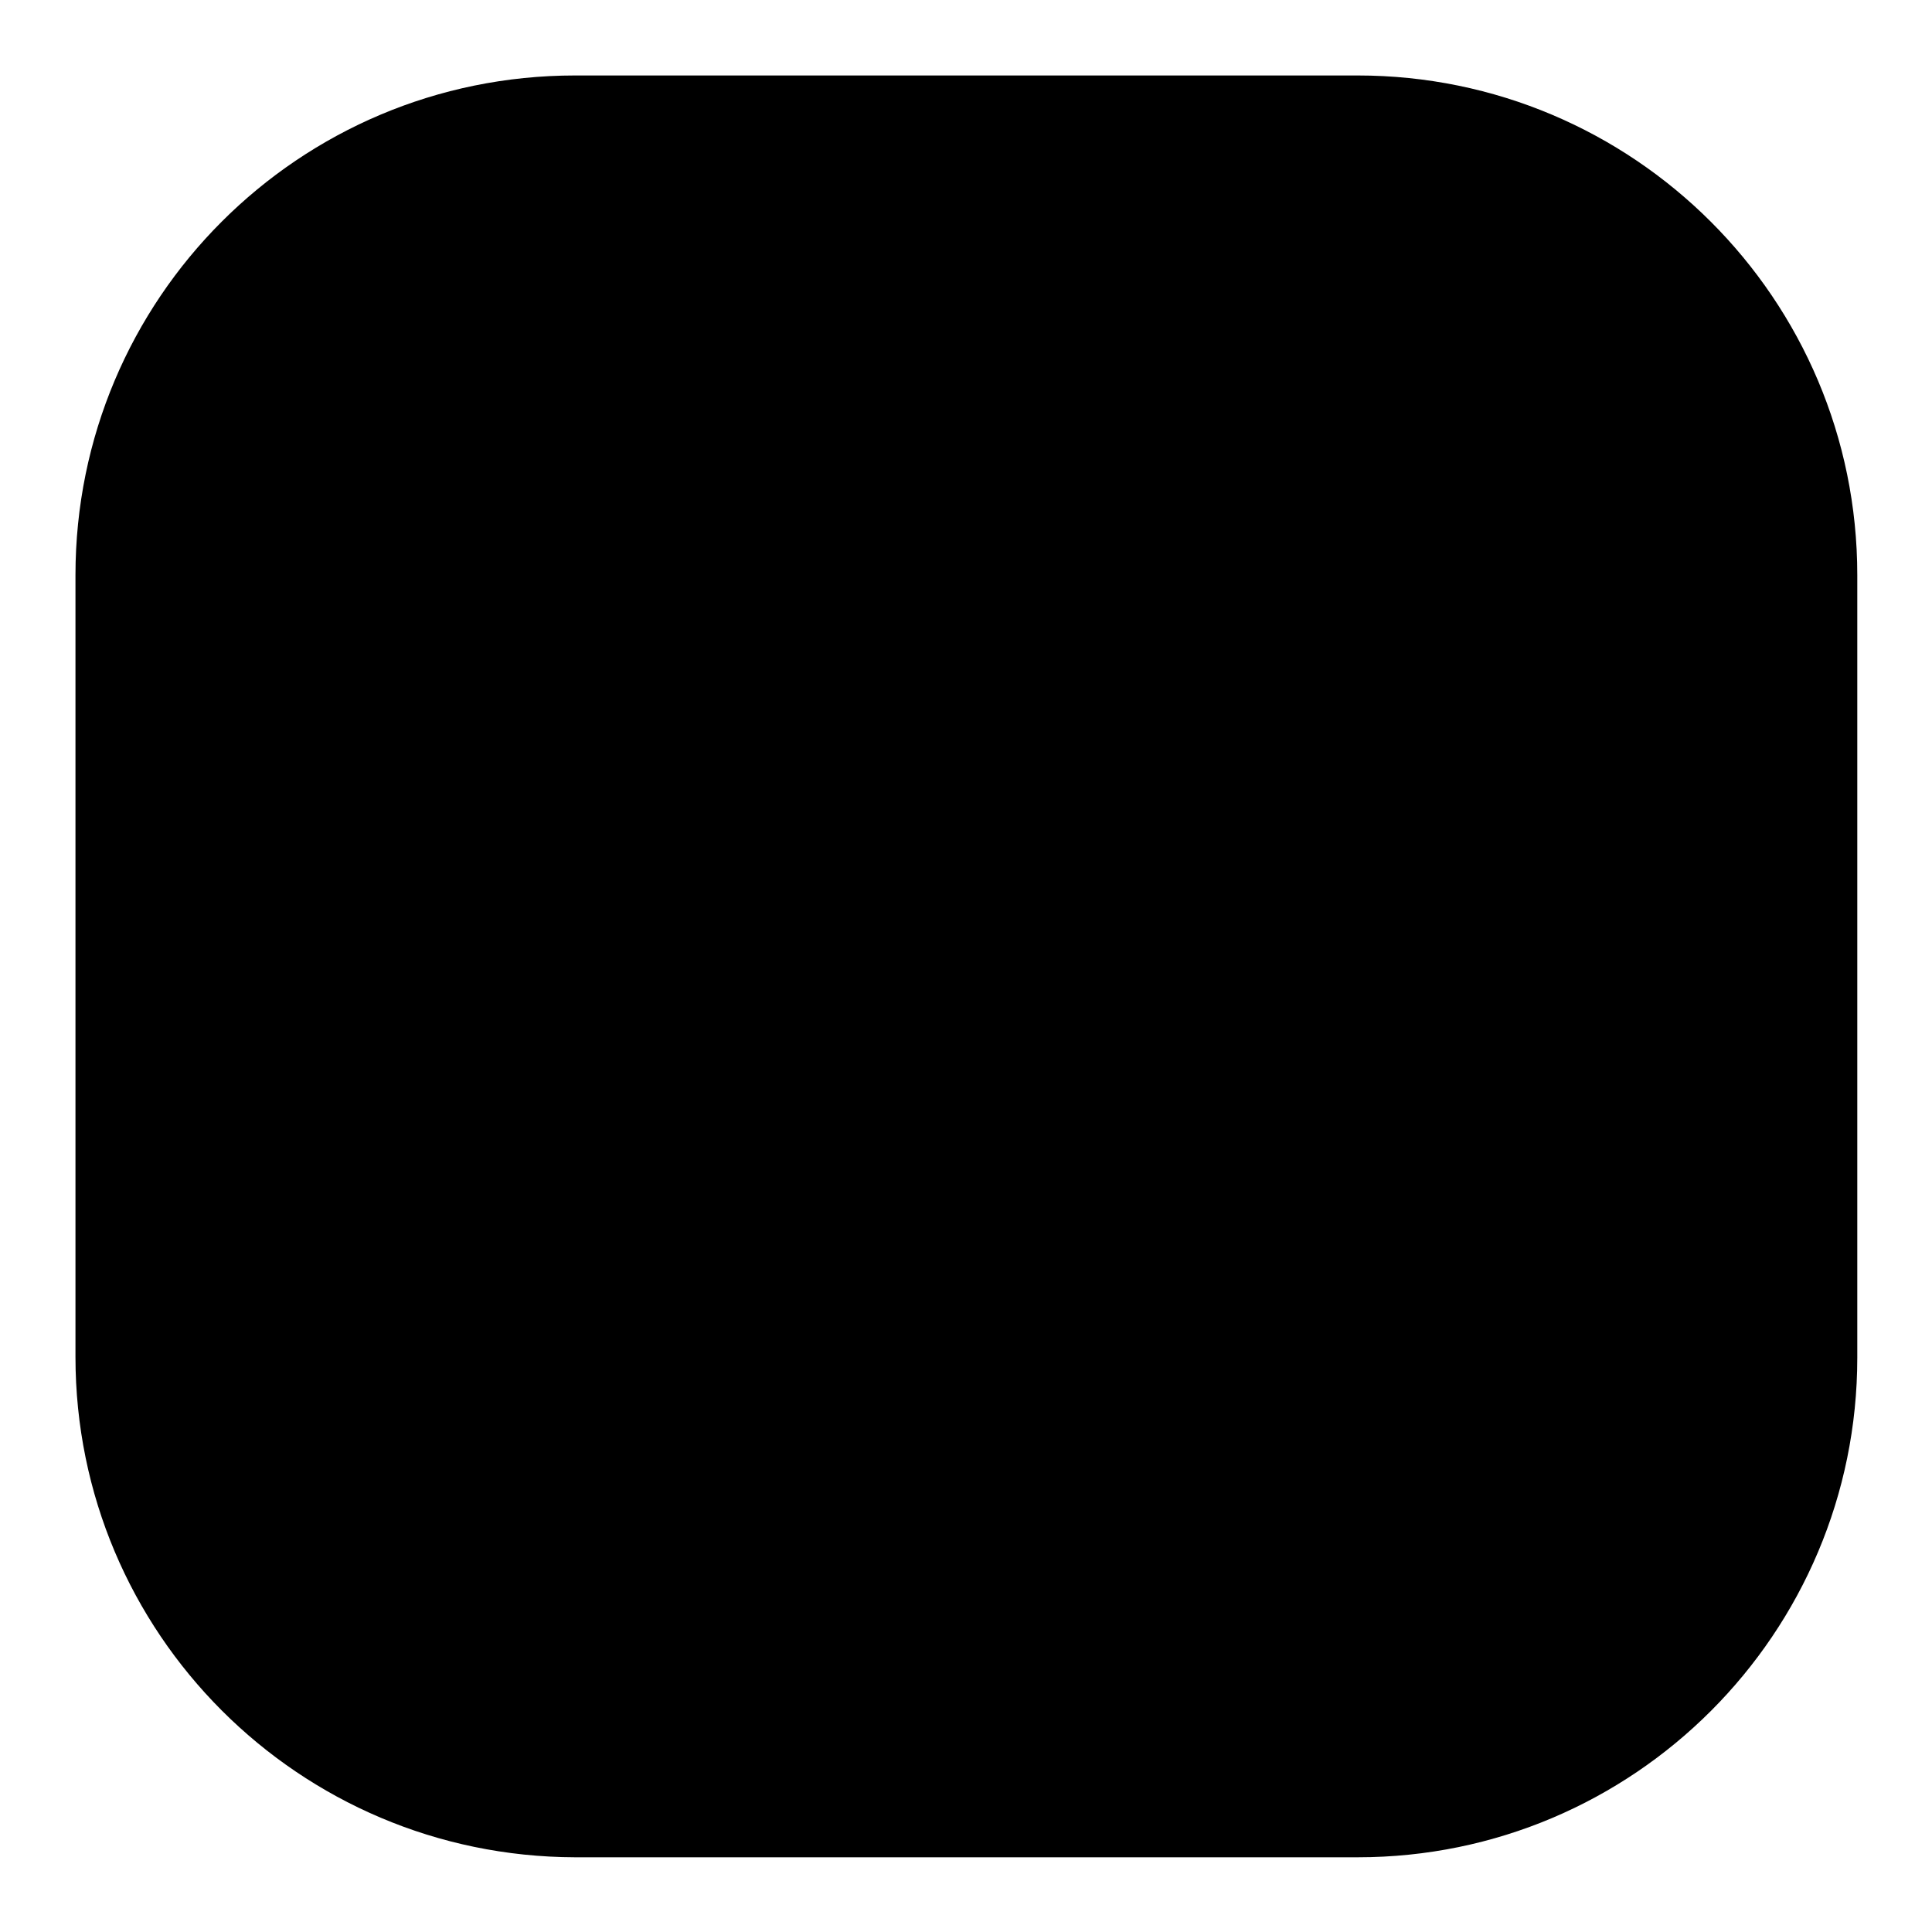 <?xml version="1.0" encoding="utf-8"?>
<!-- Svg Vector Icons : http://www.onlinewebfonts.com/icon -->
<!DOCTYPE svg PUBLIC "-//W3C//DTD SVG 1.1//EN" "http://www.w3.org/Graphics/SVG/1.1/DTD/svg11.dtd">
<svg version="1.1" xmlns="http://www.w3.org/2000/svg" xmlns:xlink="http://www.w3.org/1999/xlink" x="0px" y="0px" viewBox="0 0 256 256" enable-background="new 0 0 256 256" xml:space="preserve">
<g><g><path fill="#000000" d="M76.2,10h103.7c36.5,0,66.2,29.6,66.2,66.2v103.7c0,36.5-29.6,66.2-66.2,66.2H76.2C39.6,246,10,216.4,10,179.8V76.2C10,39.6,39.6,10,76.2,10z"/><path fill="#000000" d="M189.7,127.9c-0.9-5.4-4.1-8.6-9.5-9.5h-42v-42c-0.9-5.4-4.1-8.6-9.5-9.5c-7.2,0.9-10.8,4.5-10.8,10.8v40.7H77.2c-7.2,0.9-10.8,4.1-10.8,9.5c0,7.2,3.6,10.8,10.8,10.8h40.6v39.3c0,7.2,3.6,10.8,10.8,10.8c6.3,0.9,9.5-2.2,9.5-9.5v-40.7h40.7C185.1,138.8,188.7,135.2,189.7,127.9L189.7,127.9z"/></g></g>
</svg>
